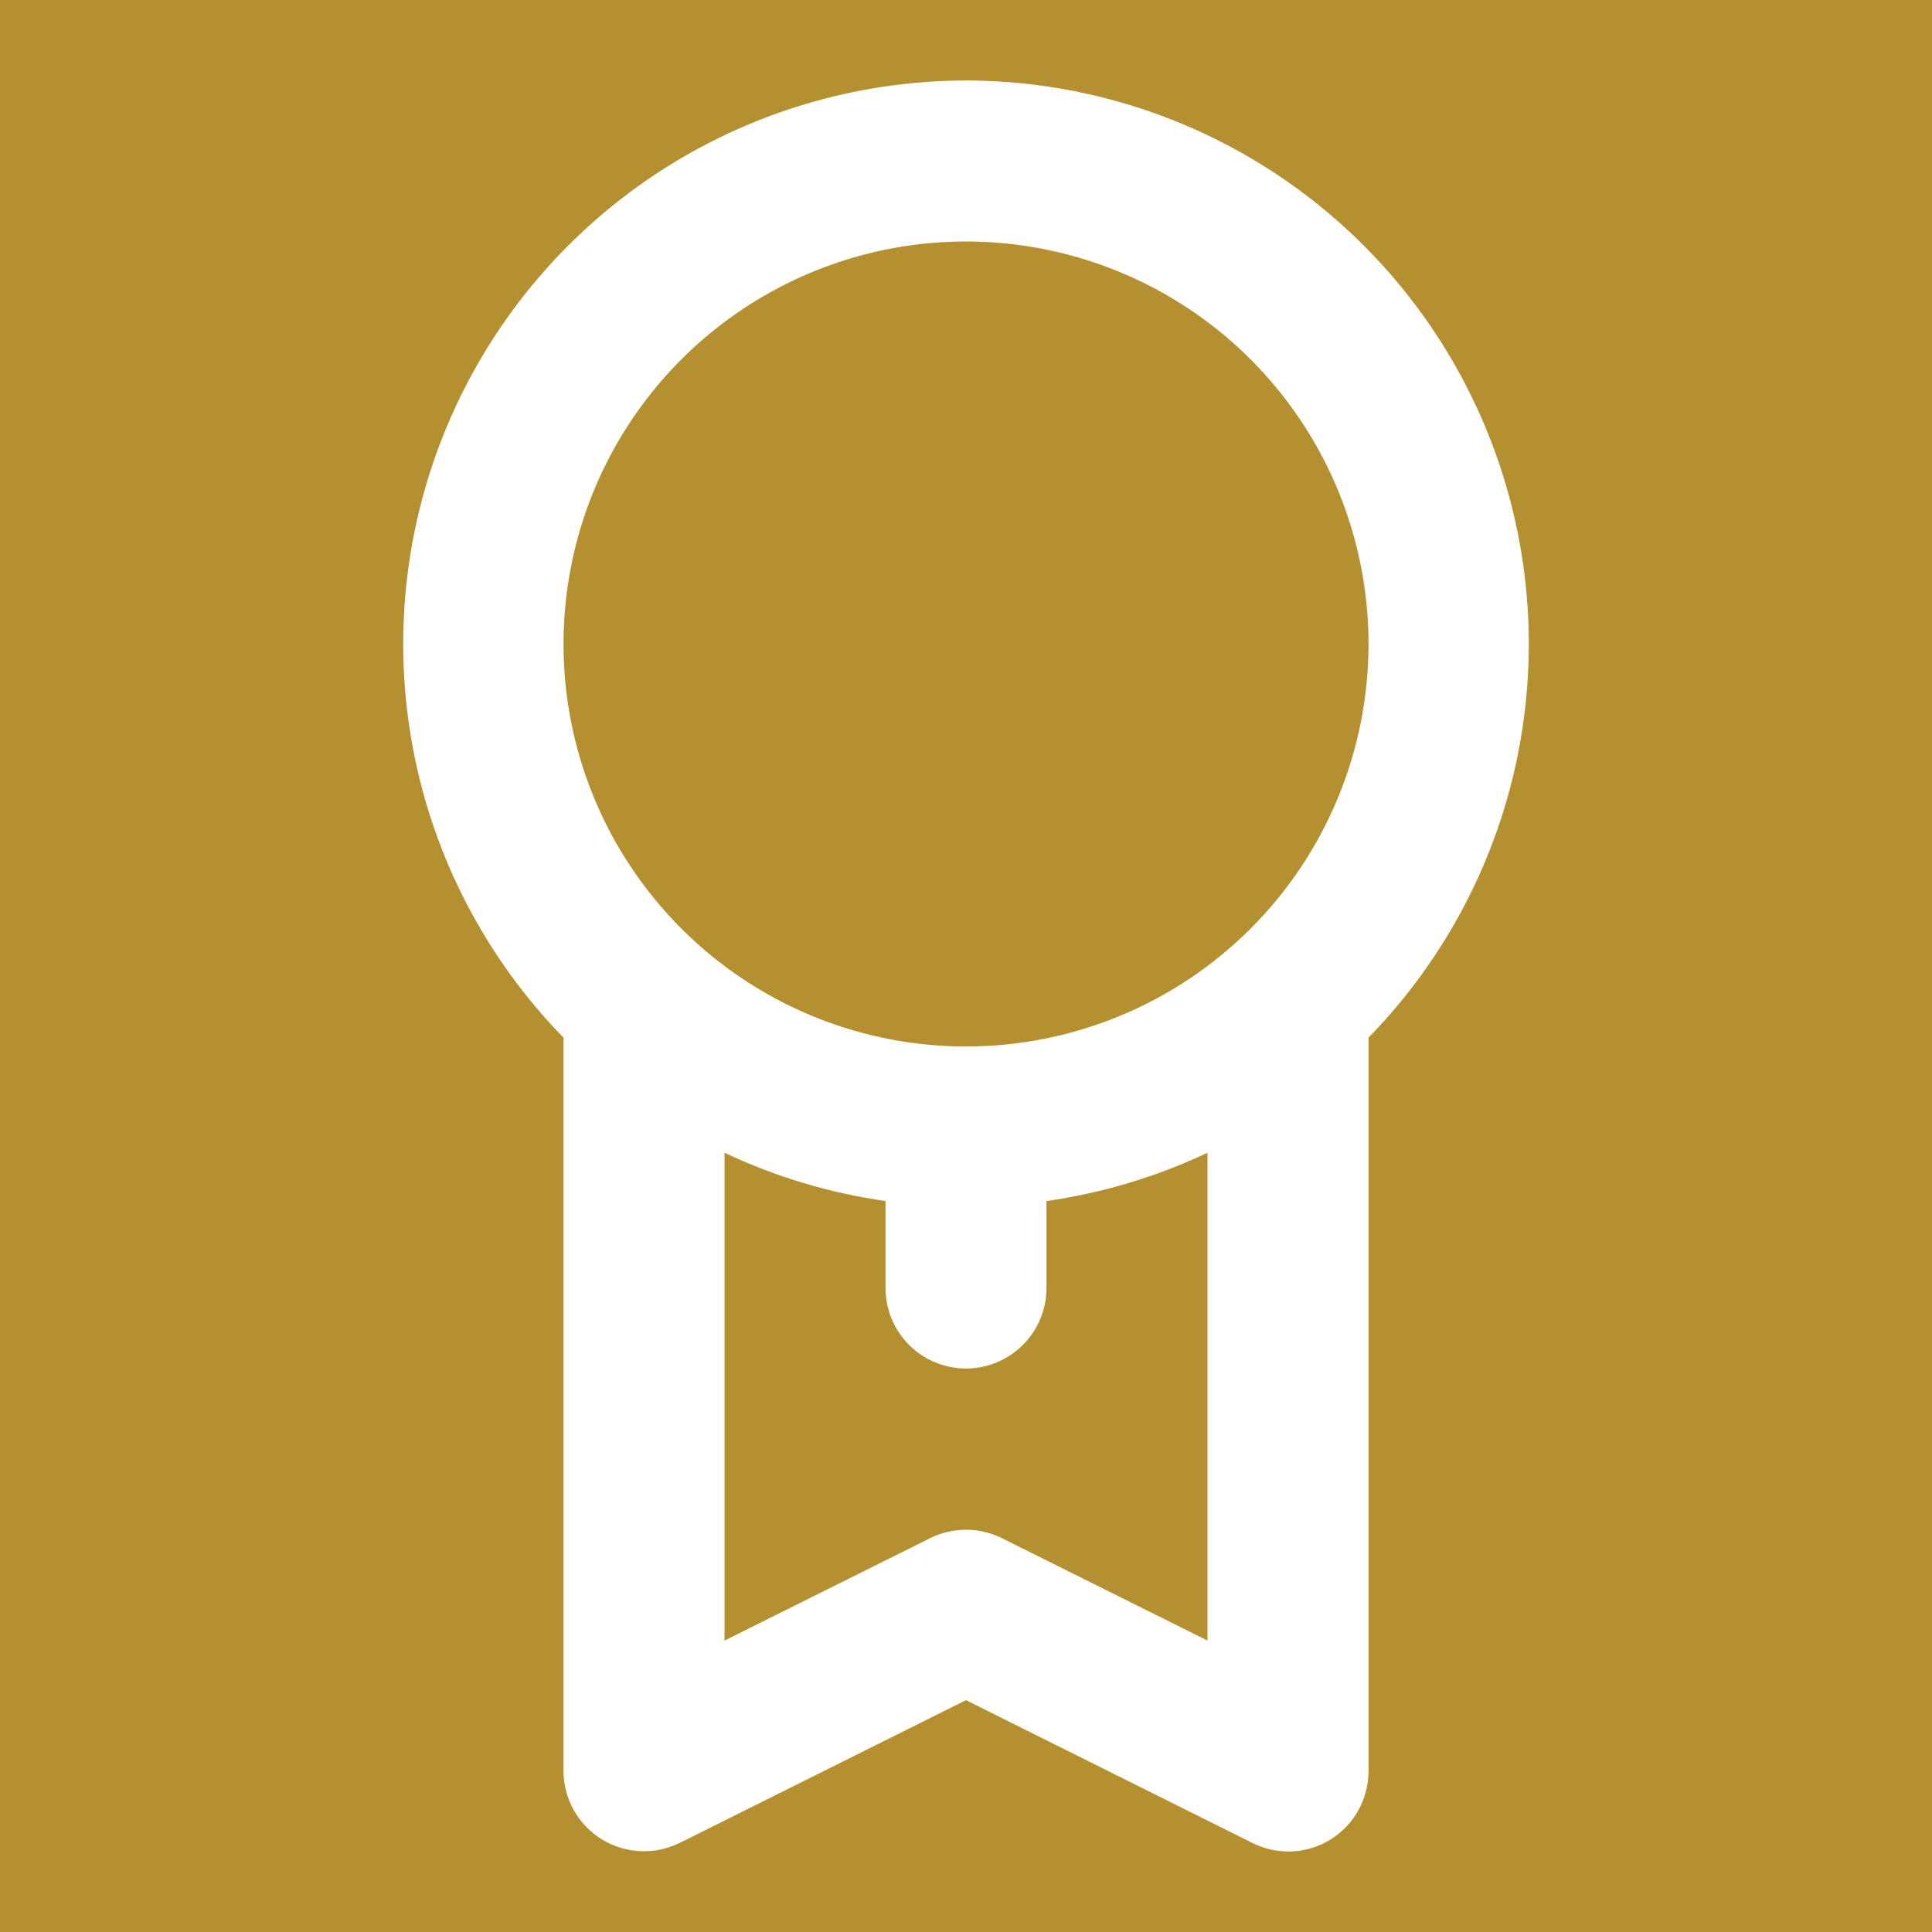 <?xml version="1.0" encoding="UTF-8" standalone="yes"?>
<svg width="50" height="50" viewBox="0 0 50 50" fill="none" xmlns="http://www.w3.org/2000/svg">
  <rect width="50" height="50" fill="#B59031"/>
  <path d="M25 2.083C22.132 2.087 19.329 2.936 16.941 4.524C14.553 6.113 12.687 8.37 11.575 11.014C10.464 13.657 10.156 16.57 10.691 19.387C11.226 22.205 12.58 24.802 14.583 26.854V45.833C14.585 46.188 14.676 46.538 14.85 46.847C15.024 47.157 15.274 47.417 15.577 47.603C15.88 47.788 16.225 47.894 16.58 47.909C16.934 47.923 17.287 47.847 17.604 47.688L25 44L32.396 47.688C32.686 47.836 33.007 47.915 33.333 47.917C33.724 47.918 34.106 47.81 34.438 47.604C34.738 47.417 34.985 47.156 35.157 46.846C35.328 46.536 35.417 46.187 35.417 45.833V26.854C37.42 24.802 38.774 22.205 39.309 19.387C39.844 16.57 39.537 13.657 38.425 11.014C37.313 8.37 35.447 6.113 33.059 4.524C30.671 2.936 27.868 2.087 25 2.083ZM31.25 42.458L25.938 39.812C25.647 39.666 25.326 39.59 25 39.59C24.674 39.59 24.353 39.666 24.063 39.812L18.75 42.458V29.833C20.069 30.456 21.473 30.877 22.917 31.083V33.333C22.917 33.886 23.136 34.416 23.527 34.806C23.918 35.197 24.448 35.417 25 35.417C25.553 35.417 26.083 35.197 26.473 34.806C26.864 34.416 27.083 33.886 27.083 33.333V31.083C28.527 30.877 29.931 30.456 31.25 29.833V42.458ZM25 27.083C22.94 27.083 20.926 26.472 19.213 25.328C17.5 24.183 16.165 22.556 15.376 20.653C14.588 18.75 14.382 16.655 14.784 14.634C15.185 12.614 16.178 10.758 17.634 9.301C19.091 7.844 20.947 6.852 22.968 6.45C24.989 6.048 27.083 6.255 28.986 7.043C30.89 7.831 32.517 9.167 33.661 10.88C34.806 12.592 35.417 14.607 35.417 16.667C35.417 19.429 34.319 22.079 32.366 24.032C30.412 25.986 27.763 27.083 25 27.083Z" fill="white"/>
</svg>